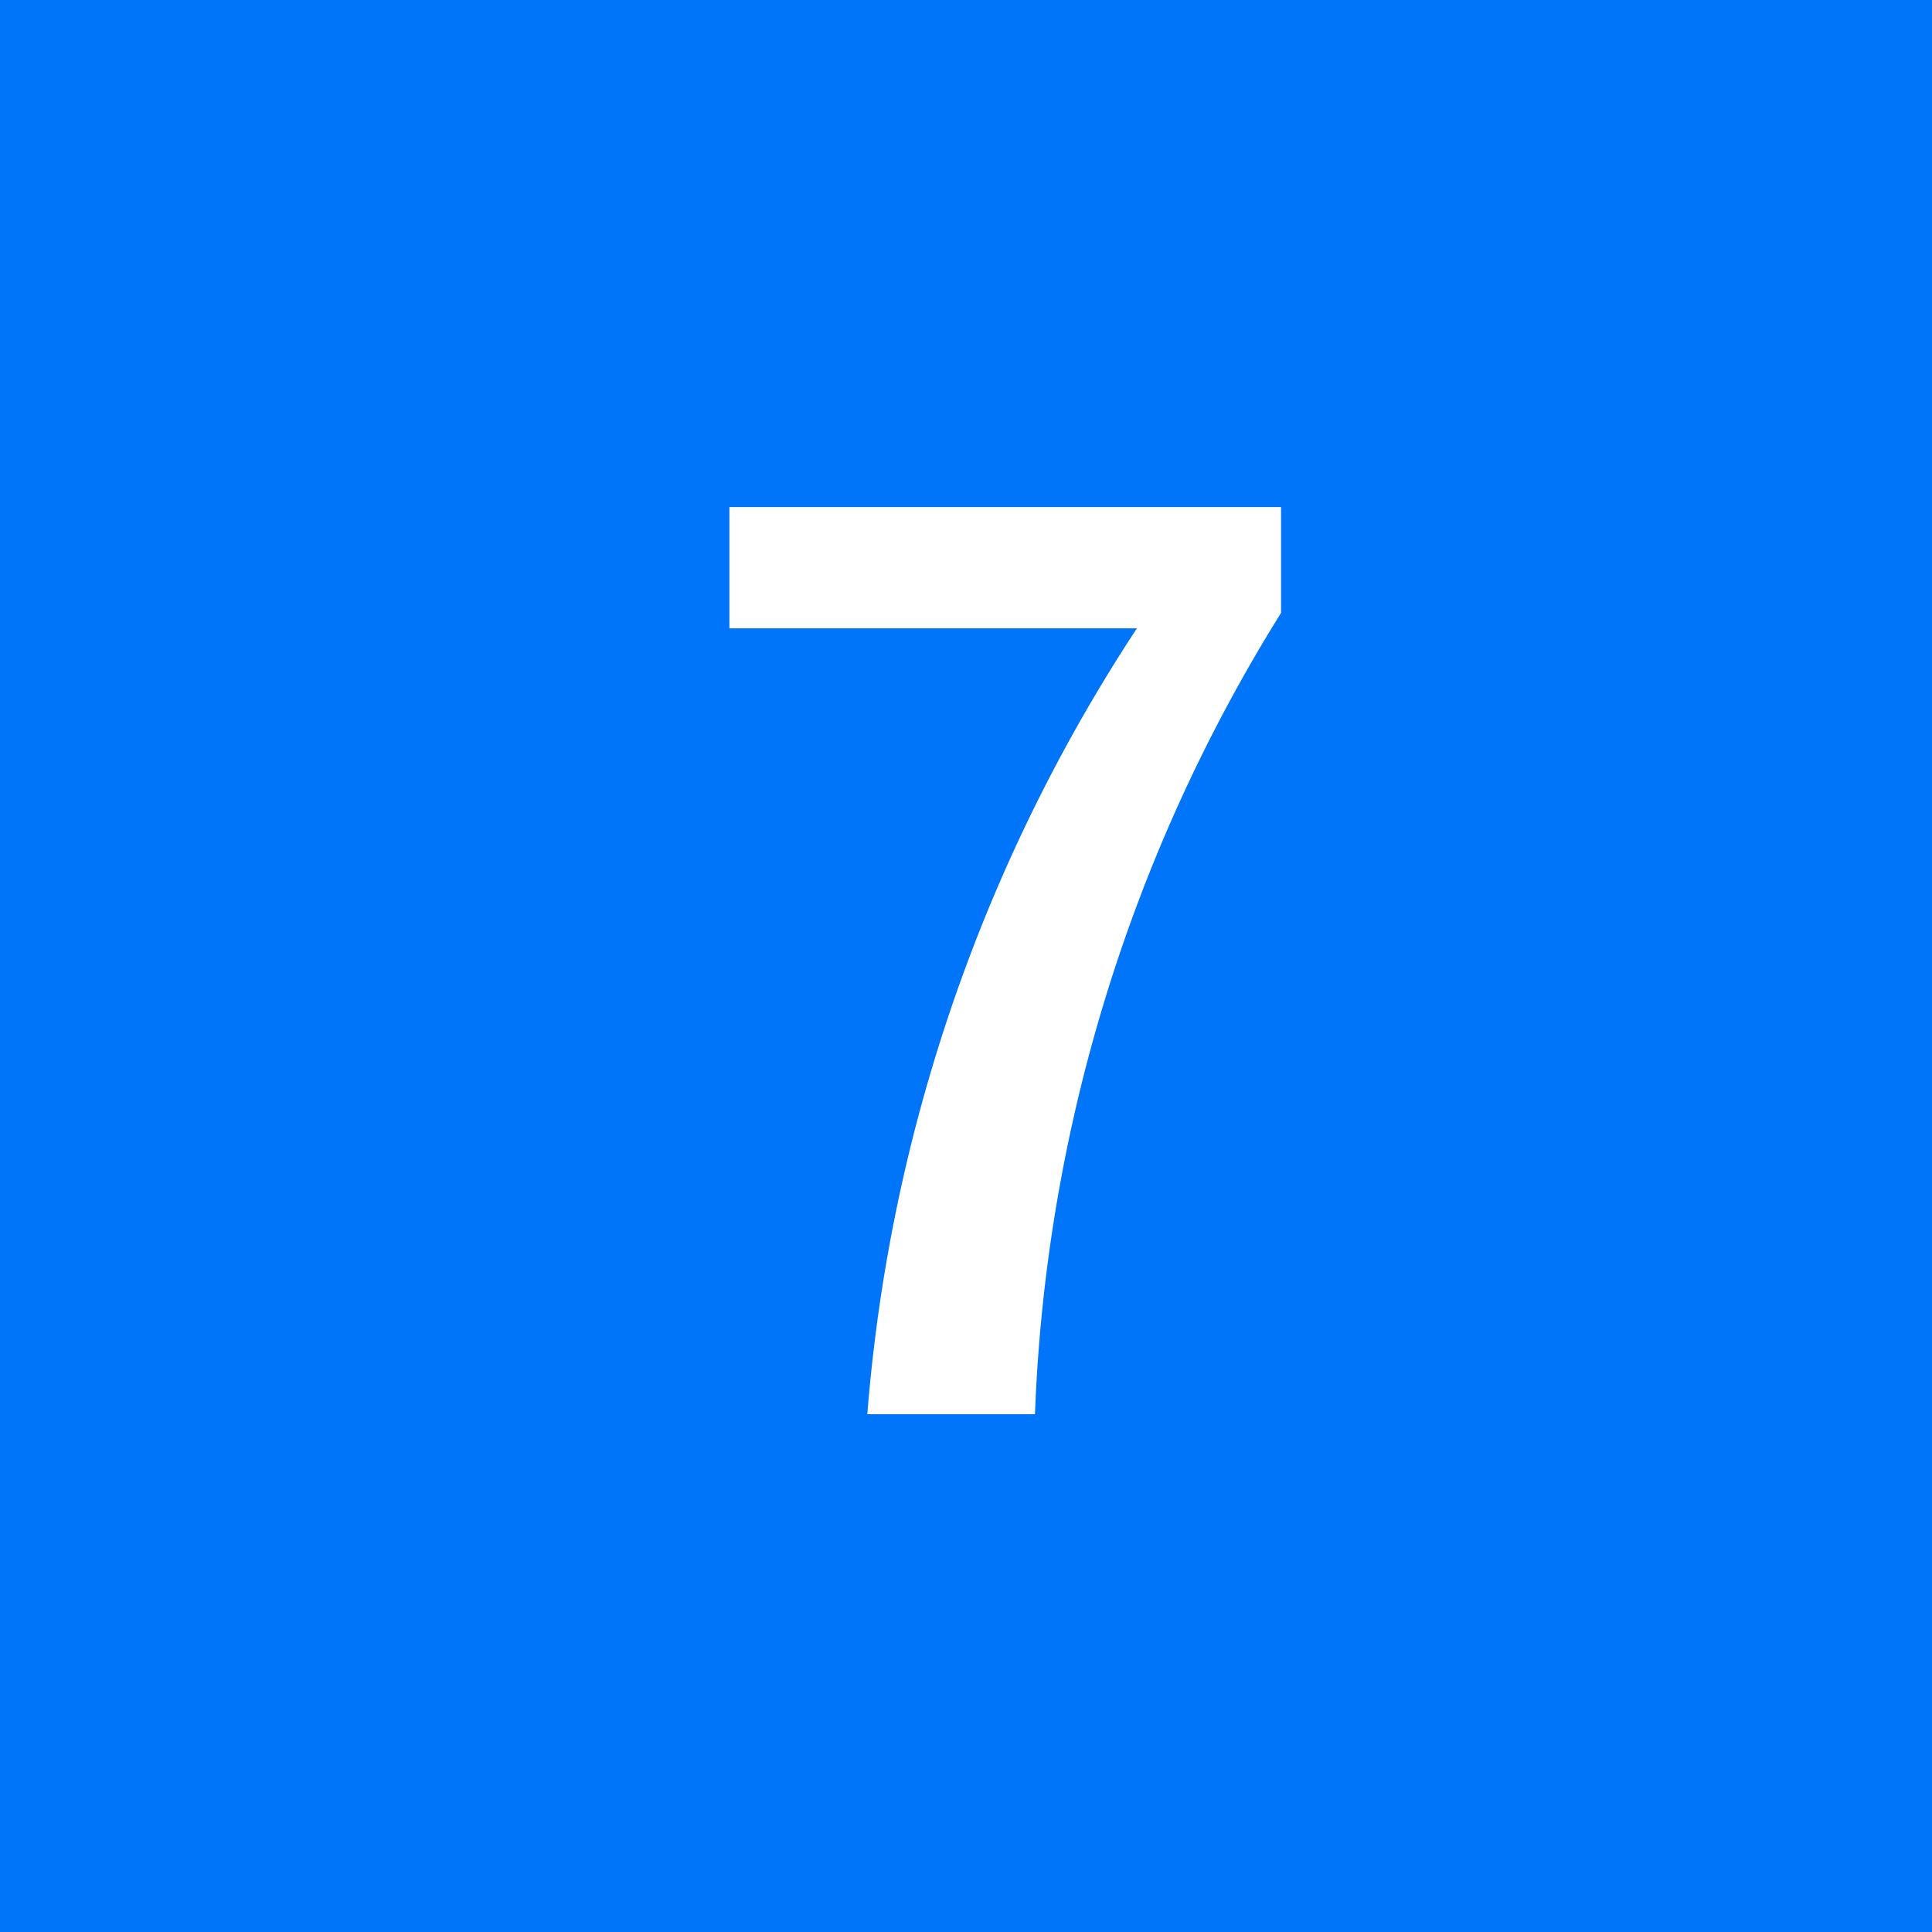 <svg height="26" viewBox="0 0 26 26" width="26" xmlns="http://www.w3.org/2000/svg"><path d="m0 0h26v26h-26z" fill="#0075fa"/><path d="m8.24-12.176h-7.424v1.632h5.484a22.468 22.468 0 0 0 -3.628 10.576h2.256a21.907 21.907 0 0 1 3.312-10.784z" fill="#fff" transform="translate(9 19)"/></svg>